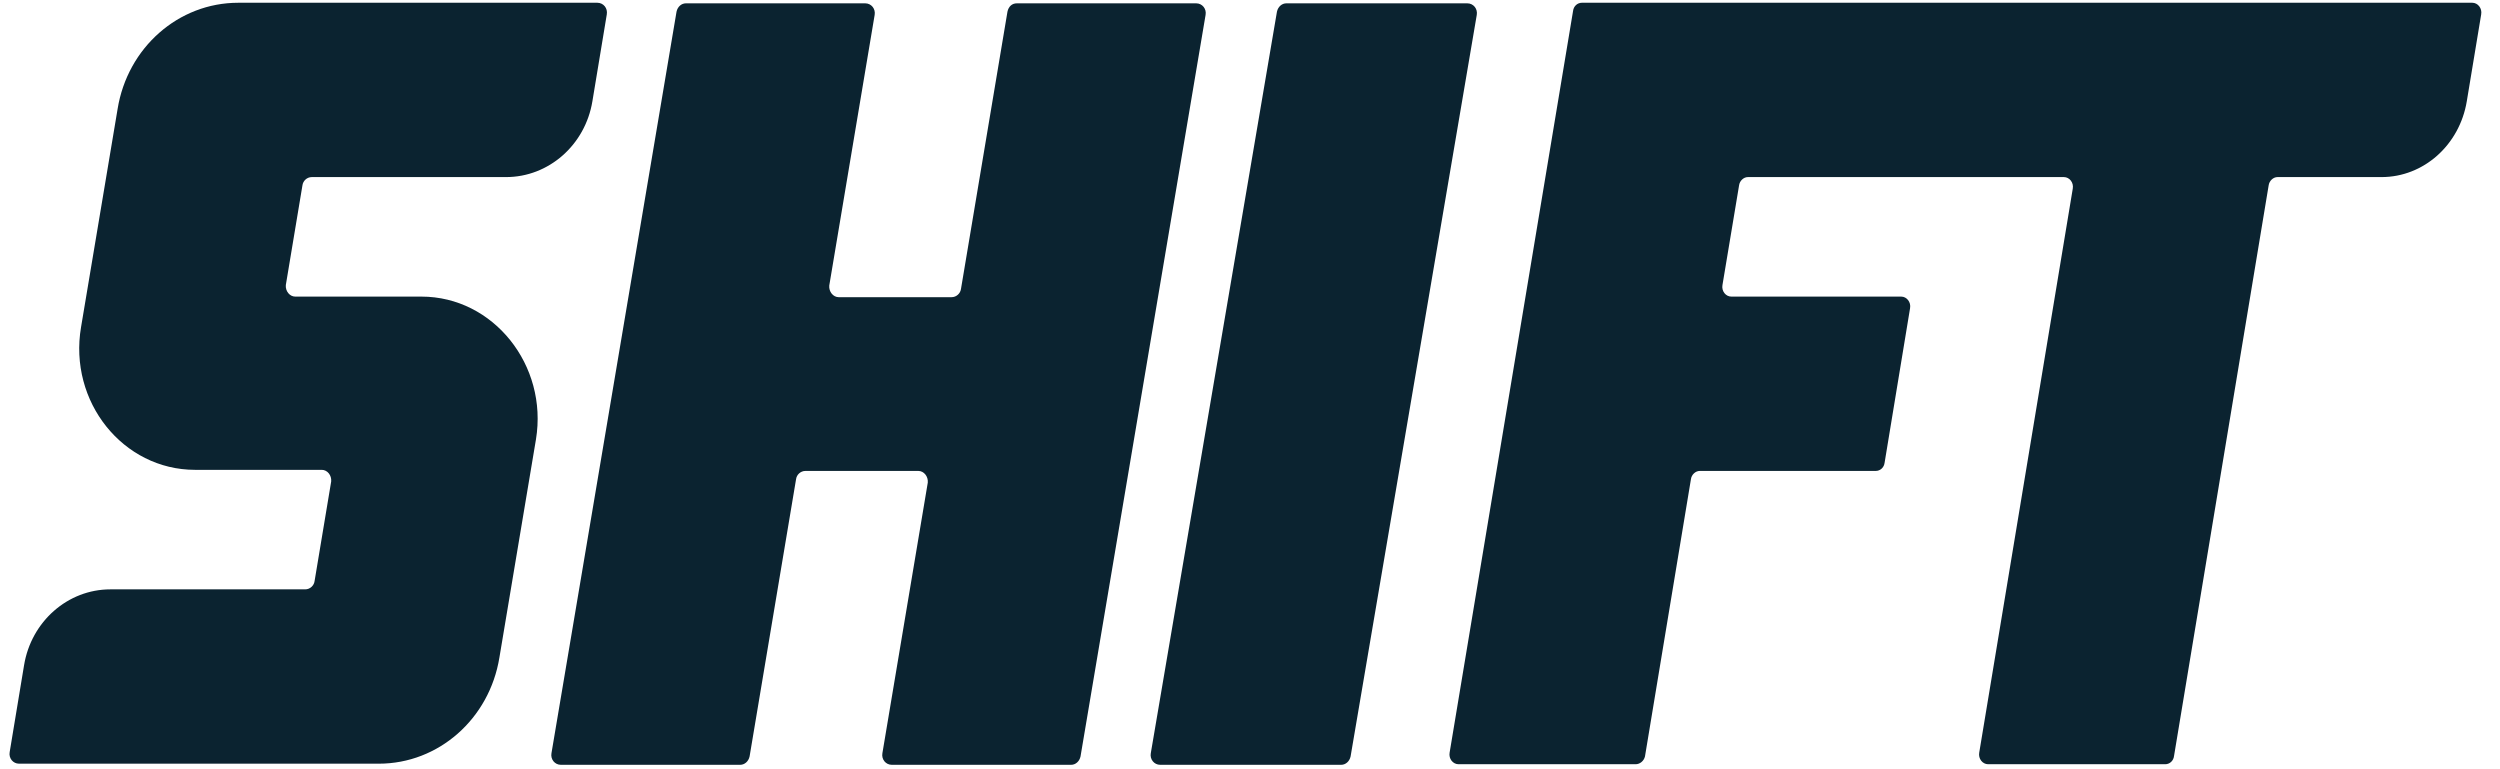 <svg xmlns="http://www.w3.org/2000/svg" width="78" height="24" viewBox="0 0 78 24" fill="none"><g clip-path="url(#clip0_144_1269)"><path d="M13.148 9.254H9.211C9.038 9.254 8.9 9.082 8.918 8.892L9.436 5.784C9.453 5.646 9.574 5.525 9.729 5.525H15.79C17.119 5.525 18.259 4.523 18.483 3.159L18.932 0.449C18.966 0.259 18.828 0.086 18.638 0.086H7.433C5.568 0.086 3.979 1.484 3.669 3.401L2.529 10.204C2.132 12.535 3.841 14.659 6.086 14.659H10.04C10.213 14.659 10.351 14.831 10.333 15.021L9.815 18.129C9.798 18.267 9.677 18.388 9.522 18.388H3.444C2.115 18.388 0.975 19.39 0.751 20.754L0.302 23.464C0.267 23.654 0.405 23.827 0.595 23.827H11.818C13.683 23.827 15.271 22.428 15.582 20.512L16.722 13.709C17.102 11.395 15.392 9.254 13.148 9.254Z" fill="#0B2330"></path><path d="M51.323 23.602L52.757 14.952C52.774 14.814 52.895 14.693 53.033 14.693H58.523C58.662 14.693 58.782 14.589 58.8 14.434L59.594 9.617C59.629 9.427 59.49 9.254 59.318 9.254H54.017C53.844 9.254 53.706 9.082 53.741 8.892L54.259 5.784C54.276 5.646 54.397 5.525 54.535 5.525H64.394C64.567 5.525 64.705 5.697 64.67 5.887L61.752 23.482C61.718 23.672 61.856 23.844 62.029 23.844H67.554C67.692 23.844 67.813 23.741 67.83 23.585L70.782 5.784C70.8 5.646 70.921 5.525 71.059 5.525H74.305C75.617 5.525 76.739 4.523 76.964 3.159L77.413 0.449C77.447 0.259 77.309 0.086 77.136 0.086H49.355C49.217 0.086 49.096 0.19 49.079 0.345L45.228 23.482C45.194 23.672 45.332 23.844 45.505 23.844H51.03C51.168 23.844 51.289 23.741 51.323 23.602Z" fill="#0B2330"></path><path d="M39.841 0.363L35.905 23.499C35.87 23.689 36.008 23.862 36.198 23.862H41.844C41.982 23.862 42.103 23.758 42.138 23.603L46.075 0.466C46.109 0.276 45.971 0.104 45.781 0.104H40.135C39.997 0.104 39.876 0.207 39.841 0.363Z" fill="#0B2330"></path><path d="M31.433 0.363L29.983 9.013C29.965 9.151 29.844 9.272 29.689 9.272H26.167C25.994 9.272 25.856 9.099 25.873 8.909L27.289 0.466C27.323 0.276 27.185 0.104 26.995 0.104H21.401C21.263 0.104 21.142 0.207 21.108 0.363L17.206 23.499C17.171 23.689 17.309 23.862 17.499 23.862H23.093C23.231 23.862 23.352 23.758 23.387 23.603L24.837 14.952C24.854 14.814 24.975 14.693 25.131 14.693H28.653C28.826 14.693 28.964 14.866 28.947 15.056L27.531 23.499C27.496 23.689 27.634 23.862 27.824 23.862H33.419C33.557 23.862 33.677 23.758 33.712 23.603L37.614 0.466C37.649 0.276 37.511 0.104 37.321 0.104H31.726C31.571 0.104 31.467 0.207 31.433 0.363Z" fill="#0B2330"></path></g><defs><clipPath id="clip0_144_1269"><rect width="77.18" height="24" fill="white" transform="translate(0.25)"></rect></clipPath></defs></svg>